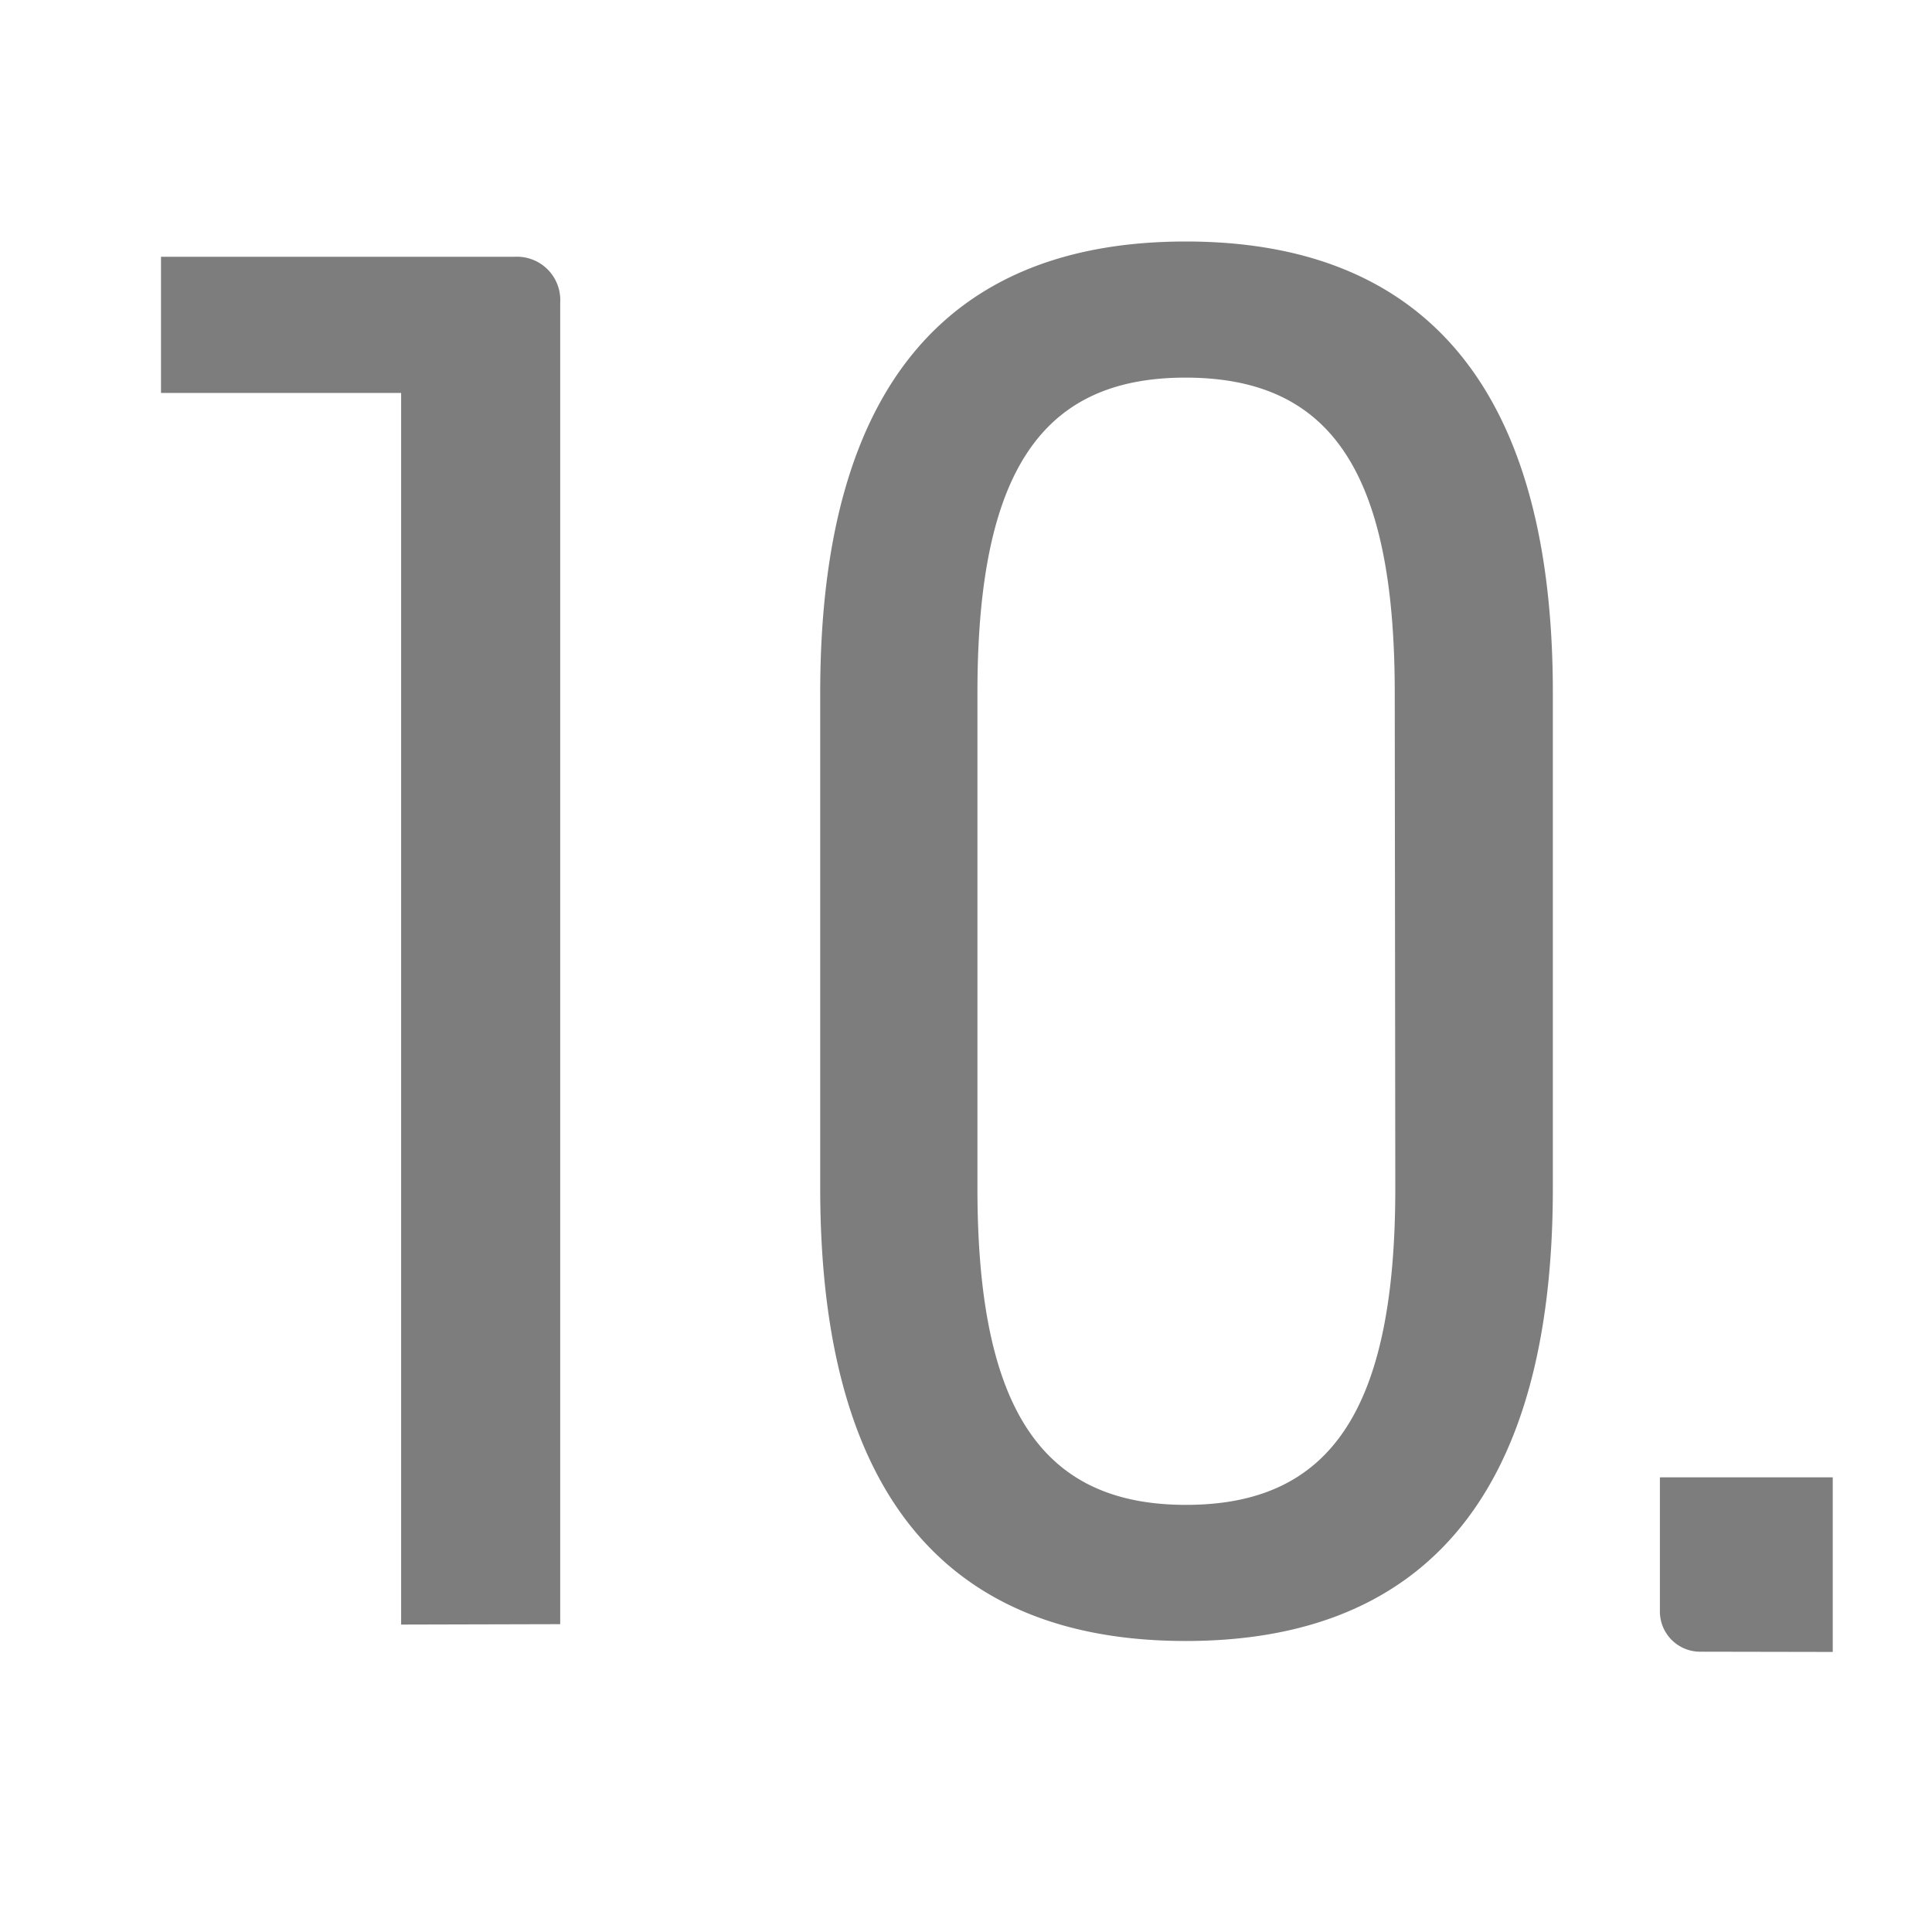 <svg xmlns="http://www.w3.org/2000/svg" width="24" height="24" viewBox="0 0 24 24">
  <g id="ic_news_hot_no_10" transform="translate(-1345 -821)">
    <path id="패스_2739" data-name="패스 2739" d="M-16.283,2.755V-13.661a.538.538,0,0,0-.57-.57h-4.389v1.691h2.983v15.3ZM-3.952-8.816c0-3.876-1.672-5.605-4.56-5.605s-4.541,1.729-4.541,5.605V-2.66c0,3.9,1.653,5.624,4.541,5.624s4.56-1.729,4.56-5.624ZM-5.909-2.66c0,2.774-.817,3.933-2.6,3.933C-10.279,1.273-11.1.114-11.1-2.66V-8.816c0-2.774.817-3.914,2.584-3.914,1.786,0,2.6,1.14,2.6,3.914ZM-.475,3.1V.931H-2.622V2.584a.5.5,0,0,0,.513.513Z" transform="translate(1368.242 838.421)" fill="#7d7d7d"/>
    <rect id="사각형_1869" data-name="사각형 1869" width="24" height="24" transform="translate(1345 821)" fill="none"/>
  </g>
</svg>
